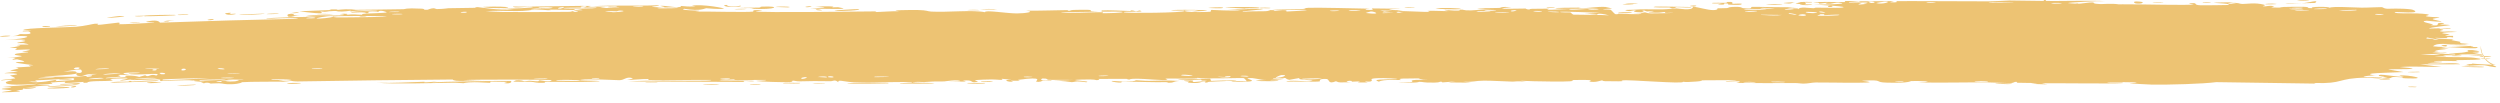 <?xml version="1.0" encoding="UTF-8"?> <svg xmlns="http://www.w3.org/2000/svg" width="145" height="6" viewBox="0 0 145 6" fill="none"><path opacity="0.84" d="M133.846 0.056C133.758 0.062 133.384 0.044 133.228 0.046C133.41 -0.02 134.173 0.035 133.846 0.056ZM117.799 4.865C117.928 4.849 118.057 4.833 118.185 4.817C117.822 4.805 117.326 4.815 116.98 4.799C116.924 4.796 117.07 4.748 116.937 4.746C116.802 4.743 116.828 4.809 116.633 4.816C116.401 4.823 115.442 4.774 115.094 4.774C113.788 4.775 112.535 4.81 111.229 4.779C112.566 4.734 111.209 4.681 110.852 4.701C110.769 4.706 110.791 4.828 109.456 4.794C108.609 4.773 109.374 4.6 107.982 4.685C109.054 4.809 108.004 4.798 107.152 4.8C107.008 4.801 105.808 4.78 105.298 4.784C105.12 4.786 104.849 4.849 104.612 4.85C104.449 4.851 104.325 4.816 104.082 4.817C102.932 4.823 101.853 4.824 100.706 4.81C101.374 4.647 100.18 4.739 100.132 4.731C99.861 4.686 101.087 4.676 100.601 4.647C99.922 4.651 99.261 4.655 98.584 4.659C99.138 4.68 97.85 4.796 97.611 4.742C97.712 4.887 94.543 4.612 94.056 4.66C93.956 4.67 94.614 4.742 93.089 4.708C92.924 4.704 92.987 4.66 92.9 4.664C92.848 4.667 92.533 4.805 92.197 4.728C92.074 4.7 92.859 4.609 91.134 4.644C91.819 4.787 88.755 4.719 88.184 4.683C88.295 4.702 88.41 4.721 88.523 4.74C87.962 4.689 87.865 4.737 87.739 4.734C87.234 4.723 86.537 4.674 86.064 4.678C85.51 4.683 85.505 4.771 84.863 4.736C85.016 4.756 85.167 4.775 85.321 4.795C84.876 4.79 84.433 4.785 83.988 4.78C85.017 4.664 83.766 4.775 83.684 4.777C83.552 4.781 83.741 4.734 83.521 4.74C83.498 4.74 83.531 4.785 83.192 4.79C82.482 4.801 82.594 4.744 82.296 4.745C82.269 4.745 82.363 4.785 81.85 4.795C80.218 4.825 81.858 4.764 81.92 4.758C82.003 4.751 81.441 4.581 82.832 4.642C82.365 4.623 82.318 4.548 82.265 4.546C82.218 4.544 81.412 4.555 81.367 4.557C80.971 4.583 81.32 4.634 81.243 4.643C81.18 4.65 80.207 4.584 79.979 4.737C79.513 4.595 80.247 4.608 81.027 4.587C81.141 4.558 80.284 4.529 80.239 4.529C79.133 4.529 79.745 4.646 79.503 4.721C79.376 4.76 78.925 4.68 79.341 4.785C78.337 4.796 78.946 4.735 78.881 4.726C78.783 4.713 78.433 4.743 78.389 4.739C78.324 4.733 78.548 4.697 78.294 4.684C78.252 4.682 77.842 4.745 78.37 4.775C77.665 4.766 77.723 4.819 77.483 4.712C76.997 4.915 77.13 4.592 76.939 4.581C76.43 4.551 76.577 4.71 76.55 4.718C76.365 4.768 74.955 4.713 74.606 4.736C74.744 4.622 75.724 4.735 75.943 4.712C76.674 4.638 74.913 4.655 75.444 4.511C75.221 4.551 74.999 4.59 74.776 4.63C74.369 4.538 74.947 4.497 73.85 4.531C73.671 4.611 74.626 4.518 74.434 4.581C74.321 4.618 73.685 4.627 73.672 4.646C73.66 4.67 74.235 4.642 74.144 4.678C73.946 4.756 71.85 4.683 73.446 4.639C73 4.641 72.772 4.486 72.385 4.535C72.135 4.566 73.541 4.779 71.431 4.741C71.386 4.668 72.275 4.719 72.298 4.713C72.33 4.705 72.169 4.54 72.142 4.532C72.043 4.505 69.89 4.595 69.437 4.513C69.617 4.608 67.808 4.532 67.612 4.561C67.559 4.569 67.755 4.627 67.699 4.633C67.349 4.671 66.409 4.567 65.968 4.565C65.476 4.563 65.538 4.613 65.511 4.613C65.294 4.611 65.467 4.576 65.335 4.576C65.135 4.577 63.766 4.572 63.698 4.579C63.678 4.581 63.901 4.639 63.604 4.65C63.551 4.652 63.589 4.584 62.7 4.615C61.631 4.652 63.442 4.698 62.998 4.771C62.311 4.67 62.334 4.771 62.148 4.763C62.084 4.761 61.605 4.676 61.087 4.682C61.458 4.667 61.831 4.653 62.204 4.638C61.837 4.624 61.126 4.644 60.826 4.627C60.679 4.619 60.8 4.548 60.481 4.551C60.414 4.552 60.145 4.724 60.98 4.646C61.047 4.707 60.649 4.668 60.465 4.685C60.437 4.688 60.329 4.791 60.092 4.728C60.036 4.712 60.654 4.412 59.056 4.631C59.005 4.638 59.184 4.676 59.133 4.683C59.099 4.689 58.692 4.674 58.647 4.68C58.601 4.686 58.798 4.726 58.743 4.734C58.463 4.776 58.095 4.615 58.672 4.626C58.479 4.607 58.286 4.587 58.093 4.567C58.3 4.689 57.791 4.602 57.525 4.607C55.811 4.635 56.959 4.712 56.664 4.754C56.188 4.821 56.55 4.611 55.846 4.675C55.781 4.681 56.63 4.768 54.972 4.722C55.216 4.718 55.461 4.714 55.706 4.71C55.564 4.592 54.822 4.72 54.766 4.722C54.115 4.74 54.563 4.696 53.587 4.76C53.5 4.766 53.31 4.737 53.125 4.752C52.356 4.815 54.142 4.786 54.191 4.833C54.214 4.857 52.293 4.857 52.231 4.846C51.952 4.797 53.097 4.821 52.879 4.761C52.798 4.739 50.076 4.793 49.527 4.771C48.898 4.746 48.617 4.587 48.614 4.767C48.436 4.591 48.282 4.712 48.199 4.711C47.215 4.699 47.214 4.697 46.38 4.718C46.196 4.722 46.041 4.669 45.976 4.678C45.939 4.684 46.009 4.741 45.825 4.76C45.577 4.785 43.999 4.733 43.89 4.702C43.774 4.671 44.546 4.685 44.408 4.634C43.847 4.631 43.315 4.647 42.76 4.644C42.523 4.643 42.645 4.606 42.542 4.606C42.498 4.606 41.685 4.642 41.72 4.655C41.806 4.686 44.292 4.652 43.637 4.719C43.511 4.732 43.068 4.651 43.139 4.753C40.897 4.741 38.692 4.731 36.454 4.724C37.759 4.638 39.166 4.697 40.518 4.682C40.698 4.68 41.316 4.687 41.241 4.635C40.124 4.628 38.669 4.664 37.602 4.638C37.568 4.637 37.694 4.59 37.565 4.583C37.315 4.571 36.509 4.652 36.376 4.633C36.353 4.629 36.809 4.565 36.669 4.527C36.313 4.429 36.225 4.651 35.921 4.651C35.696 4.65 34.097 4.556 33.706 4.627C33.286 4.703 34.877 4.659 34.764 4.719C34.071 4.762 33.386 4.756 32.731 4.75C32.336 4.747 31.951 4.744 31.582 4.75C31.564 4.751 31.72 4.795 31.494 4.804C31.102 4.819 31 4.755 30.812 4.746C30.62 4.737 29.867 4.754 29.771 4.731C29.759 4.728 29.908 4.662 29.93 4.66C30.253 4.629 30.371 4.712 30.4 4.713C30.515 4.715 30.613 4.682 30.712 4.683C30.872 4.684 30.96 4.713 31.174 4.714C31.321 4.714 31.178 4.659 31.321 4.66C31.372 4.66 31.942 4.786 31.995 4.652C32.007 4.608 27.373 4.603 26.904 4.645C27.298 4.656 27.698 4.667 28.104 4.678C27.274 4.649 26.336 4.768 26.259 4.611C23.241 4.637 20.274 4.672 17.261 4.724C16.722 4.722 17.028 4.613 16.141 4.663C16.377 4.69 16.599 4.717 16.823 4.745C16.384 4.731 14.364 4.736 14.055 4.766C14.013 4.769 13.966 4.862 13.456 4.884C13.011 4.903 12.943 4.836 12.712 4.83C12.507 4.825 12.282 4.849 12.223 4.847C12.178 4.846 12.158 4.804 12.05 4.8C11.71 4.787 11.987 4.898 11.65 4.772C11.73 4.764 11.811 4.756 11.893 4.749C11.495 4.741 10.898 4.698 11.524 4.648C11.631 4.639 11.54 4.683 11.62 4.68C14.674 4.584 12.227 4.574 11.154 4.671C10.882 4.619 9.343 4.708 9.281 4.699C9.209 4.685 9.472 4.627 9.124 4.598C9.068 4.59 6.98 4.706 7.729 4.596C7.887 4.573 8.881 4.552 9.11 4.542C8.55 4.433 7.229 4.67 7.09 4.671C6.488 4.677 8.229 4.513 6.883 4.554C5.863 4.587 6.82 4.631 6.432 4.684C6.197 4.715 5.036 4.674 5.071 4.795C4.664 4.828 4.9 4.752 4.849 4.75C4.801 4.748 4.021 4.823 3.754 4.811C3.723 4.809 3.818 4.741 3.785 4.737C3.723 4.732 2.962 4.783 2.93 4.79C2.911 4.795 3.097 4.841 3.023 4.858C2.932 4.879 2.194 4.903 2.156 4.92C2.098 4.947 3.009 4.886 2.861 4.955C2.444 4.961 1.757 5.036 1.477 5.098C1.547 5.081 1.954 5.06 2.1 5.058C2.034 5.153 1.154 5.192 1.452 5.106C1.262 5.153 1.394 5.168 1.288 5.209C1.259 5.219 0.984 5.233 0.932 5.251C0.925 5.254 1.21 5.277 1.154 5.297C1.054 5.336 0.216 5.359 0.146 5.351C-0.048 5.332 0.636 5.281 0.691 5.24C0.699 5.234 0.115 5.178 0.106 5.171C0.071 5.102 0.718 5.132 0.641 5.07C0.482 5.062 0.322 5.054 0.162 5.045C0.778 4.964 1.903 4.944 2.188 4.856C1.293 4.924 0.34 4.954 0.336 4.787C0.335 4.718 0.724 4.663 0.708 4.646C0.648 4.585 0.108 4.672 0.087 4.668C0.071 4.665 0.063 4.661 0.063 4.658C0.063 4.658 0.063 4.658 0.063 4.658C0.063 4.621 0.835 4.568 0.873 4.549C0.937 4.516 0.588 4.405 0.588 4.377C0.6 4.372 1.146 4.321 0.959 4.28C0.772 4.239 0.291 4.255 0.274 4.25C0.182 4.225 1.02 4.168 1.043 4.149C1.056 4.14 0.605 4.105 0.591 4.09C0.579 4.075 0.92 4.028 1.051 3.974C1.15 3.934 0.857 3.918 0.908 3.911C0.943 3.906 1.736 3.872 1.77 3.863C1.826 3.851 1.642 3.817 1.668 3.805C1.704 3.788 1.959 3.791 1.925 3.777C1.9 3.767 0.91 3.663 0.915 3.622C0.923 3.554 1.969 3.664 0.991 3.44C0.983 3.438 0.751 3.467 0.743 3.465C0.596 3.421 1.347 3.318 0.426 3.365C2.139 3.213 0.633 3.256 0.884 3.132C0.979 3.085 1.643 3.038 1.646 3.031C1.581 2.978 1.367 3.031 1.296 3.007C1.255 2.994 1.846 2.908 1.71 2.876C1.644 2.86 1.012 2.895 0.986 2.892C0.736 2.866 1.039 2.814 0.983 2.791C0.946 2.775 0.568 2.789 0.558 2.786C0.542 2.78 1.051 2.691 1.16 2.661C1.241 2.639 0.932 2.623 0.989 2.612C1.328 2.549 2.065 2.639 1.353 2.497C1.31 2.488 1.046 2.504 1.037 2.502C0.872 2.459 1.358 2.434 1.444 2.39C1.591 2.313 0.892 2.383 1.473 2.308C1.035 2.282 0.79 2.295 0.282 2.324C1.694 2.236 2.181 2.029 0.616 2.1C1.112 2.084 1.056 1.983 1.203 1.975C1.294 1.97 2.025 2.037 1.681 1.825C1.64 1.799 1.2 1.855 1.335 1.79C2.391 1.756 1.359 1.753 1.355 1.745C1.356 1.613 3.96 1.589 4.417 1.552C4.932 1.509 5.392 1.382 5.509 1.376C5.885 1.359 5.577 1.427 5.662 1.443C5.739 1.458 6.8 1.309 6.856 1.312C7.068 1.326 6.857 1.399 6.879 1.401C7.129 1.429 8.567 1.322 8.958 1.323C8.948 1.282 8.14 1.309 8.646 1.224C9.212 1.125 9.263 1.306 9.277 1.314C11.949 1.217 14.62 1.145 17.281 1.086C17.244 0.989 15.502 1.102 15.464 1.091C15.22 1.02 18.196 0.955 18.536 0.984C18.26 0.968 17.994 0.953 17.721 0.937C18.165 0.816 19.245 0.94 19.895 0.879C20.113 0.859 19.694 0.823 19.703 0.82C19.945 0.772 20.342 0.799 20.047 0.862C20.647 0.796 20.573 0.858 21.03 0.855C21.053 0.855 20.858 0.813 21.215 0.788C21.379 0.777 22.295 0.761 22.423 0.72C22.474 0.703 22 0.536 21.946 0.687C20.953 0.63 21.629 0.761 21.248 0.764C21.182 0.764 21.346 0.677 20.351 0.734C20.546 0.579 21.647 0.673 21.842 0.652C22.229 0.608 20.629 0.557 20.312 0.681C20.452 0.56 20.193 0.667 19.834 0.669C19.441 0.671 19.612 0.632 19.401 0.636C18.812 0.647 19.052 0.725 18.564 0.66C19.033 0.883 17.762 0.706 17.357 0.654C17.997 0.629 18.573 0.605 19.216 0.581C19.18 0.57 19.143 0.558 19.107 0.547C19.278 0.545 19.431 0.544 19.592 0.543C19.566 0.555 19.541 0.567 19.516 0.579C20.339 0.488 20.559 0.57 20.627 0.569C21.495 0.564 22.54 0.546 23.407 0.533C23.542 0.531 23.441 0.456 24.433 0.502C24.736 0.516 24.45 0.58 24.795 0.566C25.227 0.399 25.223 0.527 25.353 0.526C25.729 0.521 25.963 0.478 25.998 0.477C26.478 0.464 27.124 0.463 27.645 0.451C27.654 0.45 27.387 0.404 27.721 0.414C27.848 0.418 28.873 0.617 29.791 0.539C29.551 0.527 29.314 0.515 29.078 0.504C29.352 0.52 31.318 0.447 30.835 0.395C30.558 0.364 29.823 0.507 29.746 0.377C30.154 0.396 31.509 0.371 32.691 0.354C33.469 0.343 34.147 0.334 34.262 0.346C34.301 0.35 34.062 0.394 34.116 0.399C34.155 0.403 34.991 0.386 35.1 0.402C35.167 0.411 34.798 0.44 34.828 0.455C34.866 0.466 35.869 0.476 35.931 0.422C35.679 0.446 34.983 0.432 35.348 0.385C35.395 0.379 35.64 0.411 35.697 0.404C36.23 0.334 34.639 0.362 34.376 0.364C35.403 0.288 36.955 0.356 38.123 0.304C38.592 0.345 37.43 0.377 37.96 0.41C39.062 0.478 38.252 0.347 38.286 0.341C38.558 0.294 39.503 0.528 39.504 0.345C39.908 0.37 39.789 0.394 40.348 0.367C40.275 0.355 40.201 0.343 40.127 0.33C40.744 0.221 42.085 0.48 41.986 0.501C41.714 0.556 41.02 0.476 40.961 0.478C40.87 0.482 40.645 0.668 39.672 0.508C39.282 0.635 41.194 0.583 40.327 0.672C40.898 0.655 43.351 0.728 43.685 0.672C43.727 0.665 43.532 0.542 44.131 0.602C44.415 0.631 43.73 0.635 43.86 0.663C44.27 0.746 49.703 0.668 50.746 0.661C50.813 0.66 50.789 0.699 50.855 0.698C51.064 0.696 51.793 0.637 52.156 0.653C51.407 0.585 52.86 0.574 53.235 0.581C53.801 0.591 53.767 0.659 54.012 0.672C54.944 0.725 56.398 0.561 57.134 0.709C57.093 0.56 58.388 0.779 58.981 0.779C59.445 0.779 60.121 0.679 59.493 0.621C60.301 0.626 61.131 0.596 61.884 0.586C62.008 0.584 61.837 0.629 62.049 0.624C62.069 0.624 62.095 0.58 62.277 0.576C63.782 0.536 63.051 0.628 63.331 0.655C63.487 0.67 63.603 0.677 63.688 0.679C62.817 0.689 61.801 0.708 61.533 0.709C61.761 0.804 63.478 0.688 63.973 0.713C63.99 0.714 63.93 0.766 63.947 0.766C63.948 0.766 63.948 0.766 63.949 0.766C64.135 0.77 65.329 0.749 65.083 0.687C65.017 0.67 64.467 0.671 63.817 0.678C63.993 0.666 63.861 0.607 63.892 0.605C64.269 0.575 65.194 0.631 65.523 0.638C65.598 0.64 65.592 0.602 65.605 0.602C65.904 0.61 65.781 0.718 66.088 0.607C66.63 0.74 65.073 0.628 65.183 0.715C65.27 0.781 68.716 0.742 68.707 0.636C68.719 0.647 68.766 0.661 68.864 0.677C69.081 0.712 70.04 0.701 70.205 0.681C70.233 0.677 70.222 0.575 70.257 0.574C70.343 0.571 71.516 0.651 71.955 0.59C71.718 0.576 71.481 0.562 71.245 0.547C72.675 0.546 72.454 0.515 71.977 0.485C71.954 0.485 71.93 0.481 71.907 0.48C71.538 0.458 71.065 0.437 71.058 0.429C71.03 0.398 73.457 0.379 72.99 0.474C72.925 0.487 71.802 0.446 72.359 0.513C72.456 0.525 73.176 0.505 73.214 0.513C73.467 0.562 71.894 0.629 72.086 0.699C72.469 0.632 72.958 0.667 73.396 0.65C73.595 0.642 73.644 0.59 73.669 0.589C74.036 0.576 73.83 0.63 73.953 0.628C74.018 0.627 74.743 0.512 74.606 0.67C76.992 0.553 75.266 0.554 73.802 0.564C74.264 0.506 75.171 0.533 75.578 0.52C75.724 0.515 75.638 0.462 75.884 0.452C76.393 0.43 78.814 0.49 79.446 0.504C79.058 0.523 79.172 0.58 79.471 0.576C79.771 0.572 79.519 0.496 79.578 0.488C79.64 0.479 81.045 0.515 81.278 0.506C80.221 0.533 80.46 0.59 81.356 0.597C81.227 0.613 81.097 0.629 80.967 0.646C81.492 0.623 82.598 0.71 82.903 0.685C82.951 0.68 82.779 0.632 82.806 0.63C83.073 0.61 83.98 0.659 84.022 0.643C84.058 0.629 83.671 0.588 83.815 0.569C83.845 0.564 84.218 0.63 84.584 0.614C84.72 0.608 84.638 0.562 84.672 0.56C84.958 0.538 84.788 0.615 85.312 0.603C85.696 0.594 85.983 0.519 86.513 0.544C84.771 0.448 86.236 0.488 86.963 0.46C87.079 0.455 86.98 0.373 87.674 0.413C86.196 0.562 88.094 0.493 88.485 0.495C88.506 0.495 88.513 0.55 88.705 0.551C88.722 0.55 88.698 0.514 88.876 0.511C90.563 0.486 89.484 0.526 89.805 0.563C89.941 0.579 90.758 0.527 90.978 0.526C91.028 0.526 91.005 0.564 91.2 0.563C91.546 0.561 91.861 0.52 92.09 0.517C92.117 0.517 92.118 0.578 92.553 0.558C92.675 0.553 92.813 0.532 92.639 0.514C92.063 0.457 90.968 0.554 90.322 0.497C89.733 0.444 91.59 0.441 91.694 0.441C91.73 0.441 91.363 0.47 91.736 0.477C92.054 0.482 92.635 0.378 93.106 0.402C93.142 0.403 93.518 0.492 93.501 0.497C93.485 0.501 92.907 0.519 92.991 0.545C93.001 0.548 93.368 0.548 93.416 0.567C93.475 0.59 93.632 0.818 93.711 0.824C93.912 0.838 93.781 0.786 93.911 0.79C94.185 0.798 95.163 0.866 95.194 0.787C95.033 0.782 94.872 0.778 94.711 0.773C95.608 0.766 95.225 0.732 95.352 0.717C95.489 0.701 95.45 0.77 95.751 0.777C95.818 0.779 97.072 0.766 97.048 0.737C96.356 0.782 96.612 0.697 96.581 0.695C96.459 0.69 96.304 0.738 96.141 0.736C94.991 0.727 96.151 0.653 95.879 0.633C95.786 0.626 95.599 0.667 95.56 0.665C95.43 0.658 95.428 0.604 95.342 0.609C95.141 0.619 95.376 0.695 95.36 0.699C95.18 0.746 94.474 0.686 94.914 0.604C94.65 0.574 94.619 0.674 94.409 0.634C93.996 0.554 94.616 0.575 94.786 0.562C95.391 0.515 95.571 0.554 96.422 0.542C96.729 0.538 97.09 0.489 97.232 0.487C97.318 0.485 98.174 0.656 98.199 0.39C98.53 0.417 99.046 0.593 99.385 0.585C99.688 0.578 99.592 0.484 99.62 0.481C99.663 0.475 100.03 0.483 100.153 0.47C100.298 0.454 100.224 0.418 100.458 0.404C101.04 0.369 101.024 0.465 101.084 0.471C101.774 0.544 101.472 0.407 101.625 0.397C101.769 0.387 103.75 0.443 104.178 0.409C104.007 0.428 103.835 0.447 103.663 0.466C103.971 0.526 104.296 0.429 104.301 0.537C104.364 0.363 104.994 0.48 105.181 0.476C105.256 0.475 105.25 0.445 105.343 0.444C105.701 0.44 106.529 0.465 106.729 0.45C107.59 0.387 105.387 0.276 105.224 0.269C105.557 0.271 107.527 0.237 106.623 0.151C106.483 0.138 106.235 0.215 106.156 0.218C105.627 0.237 106.042 0.168 106 0.162C105.931 0.151 105.588 0.217 105.497 0.209C105.466 0.207 105.662 0.144 105.163 0.142C105.404 0.081 106.822 0.134 107.009 0.12C107.075 0.115 106.664 -0.016 107.87 0.113C107.856 0.101 107.842 0.089 107.828 0.076C108.492 0.073 109.173 0.069 109.849 0.066C109.776 0.094 109.396 0.149 109.874 0.138C110.148 0.132 109.945 0.069 109.97 0.068C110.213 0.051 114.555 0.082 115.413 0.078C115.703 0.076 116.479 0.029 116.552 0.028C116.929 0.024 118.219 0.06 118.468 0.054C118.626 0.05 118.476 -0.003 118.617 0C118.748 0.003 118.612 0.053 118.651 0.055C118.999 0.074 121.471 0.016 122.082 0.065C121.713 0.05 119.909 0.144 119.947 0.18C119.955 0.185 120.392 0.224 120.48 0.206C120.627 0.25 121.133 0.119 121.424 0.146C121.455 0.149 121.331 0.223 121.834 0.238C122.008 0.243 122.459 0.187 122.9 0.253C122.951 0.251 123.02 0.249 123.102 0.249C124.118 0.24 127.019 0.327 127.244 0.254C127.252 0.25 126.751 0.221 127.09 0.189C127.536 0.147 127.137 0.292 127.652 0.307C127.736 0.309 129.126 0.3 129.187 0.291C129.624 0.211 128.364 0.172 128.395 0.163C128.424 0.139 129.475 0.129 129.512 0.135C129.552 0.141 128.711 0.246 129.72 0.209C129.606 0.196 129.49 0.182 129.374 0.169C129.85 0.145 129.89 0.221 130.003 0.226C130.339 0.242 130.757 0.129 131.32 0.273C131.469 0.311 131.22 0.352 131.239 0.358C131.42 0.409 131.644 0.275 131.913 0.377C131.936 0.385 131.283 0.442 132.419 0.448C132.342 0.438 132.265 0.427 132.187 0.417C132.359 0.397 133.445 0.389 133.619 0.395C134.065 0.413 133.678 0.48 134.121 0.474C133.837 0.377 135.183 0.372 135.109 0.454C135.293 0.352 136.453 0.438 136.975 0.444C137.339 0.448 137.993 0.408 138.122 0.414C138.257 0.421 138.217 0.491 138.455 0.508C138.516 0.513 139.236 0.467 139.848 0.545C139.974 0.56 140.225 0.682 140 0.709C139.595 0.757 138.898 0.655 138.893 0.725C138.917 0.801 139.878 0.764 140.151 0.776C141.364 0.833 140.664 0.907 140.693 0.931C140.776 0.991 141.434 0.996 141.465 1.001C141.584 1.026 141.097 1.067 141.095 1.103C141.083 1.15 141.733 1.241 141.584 1.255C141.377 1.275 140.79 1.199 140.753 1.202C140.256 1.242 140.941 1.357 141.106 1.412C141.16 1.429 140.947 1.453 140.991 1.459C141.693 1.539 141.146 1.308 141.609 1.329C142.009 1.347 141.493 1.412 141.506 1.416C141.522 1.42 142.026 1.43 142.103 1.456C142.143 1.469 140.831 1.592 140.897 1.655C141.3 1.645 141.718 1.636 142.137 1.628C142.173 1.709 141.567 1.642 141.514 1.65C141.392 1.665 141.73 1.71 141.713 1.735C141.707 1.752 141.311 1.805 141.667 1.833C141.788 1.843 142.057 1.789 142.519 1.853C140.905 1.906 142.03 1.966 142.074 1.995C142.121 2.024 141.359 2.082 142.275 2.082C142.31 2.239 142.261 2.131 141.999 2.155C141.677 2.185 142.411 2.245 141.242 2.193C141.314 2.267 142.259 2.273 142.298 2.28C142.337 2.285 142.138 2.319 142.209 2.332C143.097 2.487 142.488 2.413 142.738 2.507C142.773 2.516 143.583 2.563 142.964 2.566C141.793 2.572 141.333 2.465 141.117 2.685C141.974 2.79 143.025 2.662 143.279 2.664C143.679 2.668 143.266 2.706 143.314 2.72C143.335 2.724 143.669 2.727 143.679 2.731C143.911 2.904 142.15 2.706 141.59 2.731C141.728 2.758 141.894 2.786 142.041 2.813C141.834 2.812 141.631 2.81 141.431 2.809C142.387 2.871 141.472 2.829 141.218 2.964C141.164 2.994 141.812 2.948 141.071 3.026C141.623 3.052 141.428 3.077 141.925 3.045C141.889 3.099 140.839 3.149 140.386 3.174C141.904 3.251 141.037 3.039 142.353 3.162C142.6 3.098 141.974 3.102 142.027 3.092C142.203 3.054 142.631 3.123 143.153 2.99C143.239 2.969 142.877 2.89 143.414 2.904C143.465 2.905 143.811 2.973 143.8 2.978C143.761 3.025 143.42 3 143.411 3.02C143.394 3.038 143.771 3.035 143.769 3.04C143.784 3.1 143.451 3.056 143.503 3.076C143.608 3.119 144.937 3.278 143.192 3.203C144.637 3.165 143.39 3.138 142.817 3.156C142.668 3.161 142.645 3.196 142.434 3.206C142.159 3.218 141.869 3.197 141.719 3.202C141.573 3.208 142.406 3.302 141.203 3.263C141.802 3.354 142.915 3.278 143.5 3.349C144.701 3.495 142.658 3.477 142.441 3.489C142.383 3.491 142.576 3.543 142.537 3.545C142.458 3.548 141.316 3.512 141.183 3.551C141.067 3.59 141.622 3.554 141.649 3.596C141.681 3.624 140.268 3.659 141.024 3.686C141.56 3.705 142.528 3.604 142.685 3.729C141.917 3.727 141.142 3.729 140.359 3.732C140.794 3.782 141.213 3.833 141.632 3.884C140.765 3.888 140.005 3.829 139.187 3.889C141.176 4.054 138.525 4.002 138.511 4.02C138.494 4.031 139.288 4.157 139.408 4.18C138.7 4.22 136.622 4.229 137.832 4.386C137.621 4.351 137.072 4.43 137.077 4.436C137.157 4.502 138.322 4.468 138.136 4.526C137.896 4.593 137.609 4.498 137.258 4.503C135.495 4.53 135.98 4.876 134.207 4.812C134.241 4.824 134.275 4.837 134.31 4.849C132.391 4.819 130.468 4.791 128.536 4.764C127.802 4.866 125.79 4.922 124.798 4.907C124.608 4.904 123.635 4.845 123.557 4.835C123.42 4.817 124.175 4.812 123.835 4.776C123.803 4.773 123.459 4.766 123.087 4.763C122.649 4.761 122.169 4.766 122.234 4.799C122.419 4.807 122.986 4.779 123.076 4.793C123.08 4.794 123.083 4.794 123.087 4.795C123.157 4.806 123.151 4.815 123.087 4.821C122.634 4.873 118.635 4.804 118.416 4.838C118.527 4.857 118.636 4.877 118.748 4.896C118.433 4.886 118.118 4.875 117.799 4.865ZM132.545 0.215C132.745 0.158 133.195 0.204 133.499 0.189C133.907 0.168 134.559 -0.055 134.277 0.17C133.708 0.185 133.112 0.2 132.545 0.215ZM124.098 0.093C124.484 0.126 124.186 0.252 123.866 0.198C123.83 0.192 123.571 0.049 124.098 0.093ZM128.159 0.168C128.144 0.17 127.81 0.165 127.798 0.163C127.499 0.111 128.503 0.126 128.159 0.168ZM108.517 0.175C108.939 0.17 108.634 0.054 108.371 0.101C108.355 0.104 108.49 0.175 108.517 0.175ZM108.82 0.178C109.157 0.282 109.83 0.075 109.294 0.095C109.243 0.097 108.804 0.173 108.82 0.178ZM125.474 0.148C125.43 0.188 125.016 0.167 124.856 0.157C124.858 0.121 125.299 0.152 125.474 0.148ZM115.338 0.128C115.326 0.159 116.691 0.161 116.801 0.12C116.564 0.137 115.36 0.1 115.338 0.128ZM111.768 0.162C111.804 0.168 112.288 0.161 112.274 0.133C112.038 0.097 111.607 0.137 111.768 0.162ZM104.687 0.145C104.66 0.152 105.021 0.327 104.167 0.21C104.042 0.193 104.49 0.149 104.445 0.142C104.352 0.13 104.278 0.124 104.219 0.123C104.617 0.109 105.028 0.103 105.068 0.114C105.254 0.164 104.699 0.142 104.687 0.145ZM100.964 0.268C100.883 0.296 100.354 0.28 100.237 0.268C100.216 0.266 100.305 0.192 100.072 0.197C99.884 0.201 100.164 0.278 99.799 0.265C99.43 0.252 99.923 0.199 99.891 0.195C99.848 0.19 99.276 0.223 99.294 0.178C99.307 0.145 99.92 0.169 100.071 0.162C100.264 0.153 100.029 0.098 100.353 0.11C100.56 0.118 100.445 0.214 100.489 0.219C100.526 0.223 101.247 0.169 100.963 0.268C100.963 0.268 100.964 0.268 100.964 0.268ZM104.111 0.127C104.141 0.124 104.177 0.122 104.219 0.123C104.183 0.124 104.147 0.126 104.111 0.127ZM131.423 0.252C131.229 0.222 131.8 0.186 132.041 0.226C132.035 0.258 131.456 0.257 131.423 0.252ZM103.741 0.205C103.146 0.18 103.585 0.147 104.111 0.127C103.944 0.145 103.94 0.213 103.741 0.205ZM120.48 0.206C120.456 0.199 120.44 0.187 120.438 0.169C120.503 0.189 120.509 0.2 120.48 0.206ZM119.103 0.169C118.623 0.224 119.597 0.224 119.589 0.184C119.587 0.169 119.123 0.167 119.103 0.169ZM107.975 0.168C108.017 0.174 107.352 0.342 108.318 0.217C107.803 0.196 108.346 0.178 108.338 0.163C108.318 0.121 107.451 0.16 107.257 0.141C107.106 0.217 107.834 0.15 107.974 0.168C107.974 0.168 107.974 0.168 107.975 0.168ZM94.257 0.217C94.372 0.173 94.753 0.187 95.006 0.19C94.888 0.235 94.508 0.22 94.257 0.217ZM28.047 0.396C29.771 0.335 29.989 0.516 28.423 0.461C28.4 0.46 27.939 0.416 28.047 0.396ZM42.936 0.325C43.099 0.404 42.561 0.42 42.2 0.389C42.118 0.382 41.818 0.303 42.16 0.285C42.148 0.382 42.687 0.416 42.936 0.325ZM103.405 0.255C103.227 0.308 102.708 0.269 102.43 0.261C102.601 0.218 103.151 0.238 103.405 0.255ZM33.741 0.435C33.924 0.439 34.047 0.369 34.016 0.363C33.873 0.338 33.533 0.397 33.741 0.435ZM105.115 0.267C105.14 0.299 104.441 0.328 104.392 0.249C104.542 0.255 105.098 0.247 105.115 0.267ZM94.736 0.242C94.845 0.258 94.278 0.286 94.111 0.27C94.123 0.236 94.663 0.231 94.736 0.242ZM36.687 0.388C36.851 0.393 37.265 0.392 37.312 0.364C37.368 0.328 36.76 0.344 36.687 0.388ZM6.195 1.046C6.181 1.034 6.799 0.916 7.089 0.927C7.624 0.949 6.216 1.053 6.195 1.046ZM32.012 0.486C31.491 0.425 32.069 0.483 32.046 0.414C31.692 0.415 30.835 0.42 31.427 0.482C31.542 0.494 31.848 0.483 32.012 0.486ZM32.496 0.504C32.524 0.493 32.631 0.469 32.692 0.449C32.739 0.433 32.758 0.419 32.692 0.416C32.671 0.414 32.642 0.414 32.604 0.415C32.451 0.419 32.208 0.5 32.496 0.504ZM10.129 0.863C10.591 0.908 8.472 0.949 8.406 0.942C8.373 0.938 8.351 0.933 8.338 0.929C8.258 0.952 7.861 0.971 7.816 0.923C7.931 0.923 8.259 0.906 8.298 0.91C8.315 0.911 8.328 0.913 8.336 0.915C8.49 0.866 10.035 0.854 10.129 0.863ZM13.659 0.82C13.119 0.925 13.028 0.774 13.072 0.768C13.649 0.689 13.275 0.813 13.292 0.818C13.332 0.825 13.75 0.762 13.657 0.82C13.658 0.82 13.658 0.82 13.659 0.82ZM10.851 0.865C10.827 0.867 10.397 0.877 10.37 0.875C10.005 0.835 11.257 0.808 10.851 0.865ZM98.161 0.371C97.841 0.356 98.155 0.3 98.367 0.32C98.384 0.322 98.442 0.385 98.161 0.371ZM32.754 0.487C32.817 0.497 34.703 0.521 34.594 0.437C34.443 0.447 32.74 0.427 32.692 0.468C32.691 0.47 32.69 0.471 32.693 0.473C32.698 0.477 32.717 0.482 32.754 0.487ZM46.848 0.419C46.516 0.42 46.878 0.338 47.056 0.367C47.122 0.378 46.932 0.419 46.848 0.419ZM106.052 0.342C106.401 0.298 106.329 0.447 106.026 0.395C106.014 0.393 106.038 0.344 106.052 0.342ZM44.189 0.385C45.343 0.33 45.064 0.587 43.575 0.508C43.622 0.497 43.668 0.485 43.714 0.474C42.007 0.444 43.594 0.456 44.017 0.44C44.178 0.433 44.043 0.391 44.188 0.385C44.189 0.385 44.189 0.385 44.189 0.385ZM48.604 0.417C49.704 0.594 47.6 0.484 46.989 0.51C47.576 0.433 48.346 0.441 47.301 0.369C48.83 0.347 48.195 0.422 48.255 0.428C48.328 0.435 48.557 0.409 48.604 0.417ZM45.69 0.43C45.63 0.436 45.143 0.401 44.968 0.408C45.217 0.345 46.11 0.392 45.69 0.43ZM17.343 0.69C17.304 0.74 17.202 0.777 16.824 0.768C16.94 0.741 17.182 0.714 17.343 0.69ZM132.907 0.473C133.155 0.478 133.69 0.499 133.527 0.447C133.502 0.442 132.906 0.444 132.907 0.473ZM38.227 0.484C38.279 0.49 39.723 0.484 39.224 0.434C39.07 0.419 37.769 0.434 38.227 0.484ZM30.776 0.539C30.894 0.538 31.378 0.524 31.389 0.513C31.421 0.473 30.826 0.5 30.776 0.539ZM134.226 0.529C134.253 0.535 135.059 0.53 134.972 0.506C134.795 0.46 134.109 0.511 134.226 0.529ZM97.001 0.484C96.934 0.485 96.847 0.432 96.824 0.432C96.771 0.431 95.55 0.45 96.017 0.383C96.096 0.371 97.845 0.4 98.081 0.407C98.171 0.479 97.411 0.409 97.231 0.417C97.199 0.418 97.179 0.478 97.001 0.483C97.001 0.483 97.001 0.484 97.001 0.484ZM15.362 0.786C15.325 0.833 13.86 0.9 13.889 0.844C14.362 0.825 14.893 0.804 15.362 0.786ZM16.096 0.777C16.41 0.802 15.676 0.83 15.469 0.82C15.464 0.789 16.048 0.773 16.096 0.777ZM33.5 0.686C33.644 0.673 33.203 0.61 33.301 0.596C33.364 0.587 33.684 0.61 33.787 0.588C33.816 0.581 33.488 0.52 33.394 0.524C33.26 0.529 33.39 0.577 33.244 0.579C33.052 0.581 32.871 0.577 32.693 0.572C32.408 0.565 32.135 0.555 31.855 0.558C31.813 0.558 32.138 0.591 31.781 0.593C31.727 0.594 31.395 0.545 30.977 0.557C30.068 0.728 29.336 0.576 28.176 0.648C28.233 0.663 29.094 0.694 29.151 0.695C30.074 0.709 31.606 0.698 32.694 0.689C32.79 0.688 32.882 0.688 32.968 0.687C33.23 0.685 33.103 0.652 33.216 0.649C33.306 0.648 33.199 0.712 33.5 0.686ZM132.769 0.507C132.895 0.571 133.312 0.533 133.608 0.538C133.503 0.48 133.036 0.523 132.769 0.507ZM22.566 0.702C22.703 0.697 23.129 0.71 23.165 0.69C23.209 0.664 22.595 0.658 22.566 0.702ZM90.111 0.458C90.098 0.459 89.761 0.456 89.748 0.454C89.448 0.403 90.457 0.414 90.111 0.458ZM82.052 0.441C81.797 0.449 81.54 0.468 81.454 0.417C81.617 0.425 82.082 0.405 82.052 0.441ZM70.938 0.445C70.991 0.512 70.222 0.469 70.078 0.463C70.131 0.433 70.899 0.396 70.938 0.445ZM17.404 0.9C16.928 0.907 17.032 1.006 16.734 0.967C16.687 0.96 16.524 0.751 17.04 0.819C17.134 0.832 16.767 0.89 17.404 0.9ZM43.334 0.508C43.214 0.553 42.851 0.541 42.593 0.539C42.655 0.506 43.155 0.512 43.334 0.508ZM135.663 0.589C135.884 0.653 136.908 0.612 136.654 0.569C136.629 0.564 135.798 0.592 135.663 0.589ZM102.214 0.456C101.797 0.505 102.662 0.522 102.932 0.474C102.81 0.477 102.243 0.453 102.214 0.456ZM73.608 0.48C73.588 0.482 73.144 0.477 73.124 0.475C72.76 0.423 74.017 0.436 73.608 0.48ZM84.702 0.524C84.543 0.564 83.492 0.531 83.255 0.49C83.483 0.43 84.901 0.473 84.702 0.524ZM19.347 0.832C19.008 0.841 18.68 0.835 18.374 0.823C18.433 0.788 19.314 0.807 19.347 0.832ZM71.977 0.485C71.954 0.485 71.93 0.481 71.907 0.48C71.931 0.482 71.955 0.483 71.977 0.485ZM26.851 0.74C27.129 0.75 27.071 0.688 27.053 0.686C26.843 0.668 26.537 0.728 26.851 0.74ZM133.084 0.602C133.168 0.659 133.663 0.618 133.932 0.633C133.861 0.588 133.285 0.597 133.084 0.602ZM49.783 0.529C50.135 0.589 48.701 0.666 48.404 0.627C48.38 0.589 49.729 0.52 49.783 0.529ZM103.511 0.544C103.54 0.588 104.147 0.536 104.018 0.515C103.937 0.501 103.495 0.516 103.511 0.544ZM47.677 0.604C47.541 0.618 47.225 0.576 47.336 0.549C47.478 0.514 47.712 0.6 47.677 0.604ZM35.566 0.709C35.623 0.715 36.413 0.663 36.086 0.62C35.859 0.591 35.824 0.655 35.771 0.656C35.71 0.656 34.457 0.587 35.566 0.709ZM57.83 0.543C57.531 0.561 57.176 0.542 56.858 0.544C56.989 0.516 57.703 0.507 57.83 0.543ZM101.19 0.552C101.266 0.57 103.239 0.584 102.118 0.527C102.054 0.524 100.969 0.497 101.19 0.552ZM17.404 0.9C17.464 0.9 17.534 0.9 17.615 0.903C17.535 0.903 17.465 0.901 17.404 0.9ZM22.753 0.809C22.647 0.843 23.182 0.843 23.343 0.824C23.391 0.783 22.766 0.804 22.753 0.809ZM56.834 0.589C56.652 0.608 56.323 0.589 56.099 0.592C56.136 0.562 56.755 0.559 56.834 0.589ZM69.511 0.603C69.152 0.585 68.71 0.594 68.703 0.63C68.695 0.625 68.678 0.619 68.649 0.612C68.62 0.606 68.236 0.624 68.069 0.612C67.069 0.538 71.927 0.564 69.113 0.671C69.245 0.648 69.379 0.625 69.511 0.603ZM86.127 0.611C86.331 0.656 86.901 0.6 86.753 0.582C86.65 0.57 85.924 0.566 86.127 0.611ZM78.298 0.635C78.359 0.643 78.914 0.612 78.929 0.588C78.609 0.563 78.021 0.598 78.298 0.635ZM87.69 0.665C87.818 0.671 87.98 0.599 87.965 0.596C87.836 0.57 87.477 0.624 87.69 0.665ZM18.38 1.075C18.567 1.092 19.185 1.027 19.318 0.977C19.342 0.986 19.406 0.997 19.525 1.009C19.525 1.009 19.525 1.009 19.524 1.009C19.673 1.023 24.603 0.963 21.298 0.926C21.197 0.924 21.334 0.965 20.925 0.964C20.899 0.964 20.884 0.929 20.796 0.929C20.589 0.929 19.541 0.926 19.342 0.958C19.34 0.952 19.327 0.946 19.299 0.941C19.029 0.895 18.231 1.062 18.38 1.075ZM77.195 0.642C77.307 0.655 77.661 0.642 77.698 0.612C77.522 0.597 76.935 0.612 77.195 0.642ZM101.251 0.679C101.48 0.704 102.058 0.658 101.883 0.632C101.777 0.617 100.987 0.649 101.251 0.679ZM80.745 0.625C79.437 0.589 80.433 0.628 80.233 0.674C80.403 0.658 80.574 0.641 80.745 0.625ZM12.316 1.105C12.53 1.109 12.28 1.206 12.049 1.164C11.976 1.151 12.197 1.103 12.316 1.105ZM2.878 1.515C3.061 1.585 2.19 1.582 2.524 1.511C2.537 1.508 2.868 1.512 2.878 1.515ZM9.479 1.256C9.621 1.197 9.702 1.188 10.105 1.188C9.515 1.223 10.062 1.252 9.479 1.256ZM68.707 0.636C68.705 0.634 68.703 0.632 68.703 0.63C68.706 0.632 68.707 0.634 68.707 0.636ZM88.921 0.651C89.085 0.697 89.544 0.694 89.408 0.648C89.394 0.644 88.988 0.618 88.921 0.651ZM19.318 0.977C19.296 0.969 19.307 0.964 19.342 0.958C19.344 0.964 19.335 0.97 19.318 0.977ZM86.458 0.687C86.474 0.653 85.775 0.639 85.746 0.643C85.345 0.702 86.169 0.689 86.458 0.687ZM105.862 0.735C105.898 0.731 105.669 0.643 105.527 0.677C105.418 0.704 105.729 0.748 105.862 0.735ZM8.115 1.328C7.899 1.337 7.583 1.349 7.522 1.31C7.678 1.31 8.118 1.298 8.115 1.328ZM3.219 1.555C3.478 1.492 4.07 1.462 4.459 1.451C4.469 1.515 3.46 1.527 3.219 1.555ZM17.79 1.063C17.806 1.065 18.352 1.073 18.277 1.031C18.164 0.97 17.637 1.042 17.79 1.063ZM104.793 0.686C104.545 0.715 105.115 0.808 105.375 0.738C105.508 0.702 104.835 0.681 104.793 0.686ZM90.354 0.712C90.681 0.688 89.871 0.642 89.758 0.688C89.908 0.691 90.238 0.721 90.354 0.712ZM79.218 0.753C80.25 0.883 79.688 0.645 79.504 0.666C79.479 0.669 79.192 0.75 79.218 0.753ZM138.227 0.866C138.379 0.849 137.812 0.779 137.755 0.822C137.708 0.849 138.13 0.877 138.227 0.866ZM63.688 0.679C63.731 0.679 63.774 0.678 63.817 0.678C63.785 0.68 63.743 0.681 63.688 0.679ZM93.325 0.89C92.6 0.705 92.676 0.847 92.613 0.847C92.476 0.844 92.159 0.794 91.901 0.802C92.196 0.782 92.491 0.761 92.786 0.741C92.553 0.727 90.53 0.657 90.49 0.687C90.43 0.73 91.063 0.717 91.082 0.721C91.108 0.726 91.207 0.845 91.265 0.849C91.362 0.856 93.057 0.861 93.325 0.89ZM81.374 0.733C81.209 0.719 81.162 0.672 81.085 0.683C81.058 0.687 81.054 0.731 80.965 0.743C81.101 0.74 81.238 0.736 81.374 0.733ZM94.622 0.726C94.827 0.781 93.906 0.759 93.878 0.753C93.722 0.716 94.45 0.681 94.622 0.726ZM86.806 0.727C86.84 0.73 87.547 0.748 87.541 0.717C87.355 0.694 86.409 0.687 86.806 0.727ZM80.854 0.746C80.606 0.741 80.135 0.696 80.189 0.763C80.19 0.763 80.19 0.763 80.191 0.763C80.412 0.757 80.633 0.752 80.854 0.746ZM103.942 0.827C104.405 0.935 104.186 0.799 103.776 0.764C103.651 0.811 103.866 0.809 103.942 0.827ZM105.415 0.91C105.536 0.929 106.866 0.911 106.663 0.853C106.592 0.833 105.822 0.883 105.793 0.879C105.74 0.873 105.98 0.81 105.579 0.822C105.603 0.843 105.371 0.903 105.415 0.91ZM104.325 0.896C104.783 0.979 104.886 0.828 104.542 0.827C104.407 0.827 104.259 0.884 104.325 0.896ZM102.453 0.88C102.618 0.894 103.047 0.916 103.354 0.867C102.946 0.862 102.551 0.857 102.146 0.852C102.099 0.88 102.309 0.867 102.454 0.88C102.453 0.88 102.453 0.88 102.453 0.88ZM0.513 2.067C0.872 2.097 0.05 2.143 0.016 2.132C-0.088 2.1 0.354 2.054 0.513 2.067ZM141.053 2.257C141.143 2.275 141.225 2.332 141.447 2.305C141.218 2.261 140.998 2.218 140.777 2.174C140.601 2.267 140.949 2.238 141.053 2.257ZM141.906 2.613C141.876 2.615 142.043 2.762 141.637 2.66C141.355 2.591 142.858 2.546 143.131 2.616C142.832 2.641 142.176 2.597 141.906 2.613ZM144.5 3.295C144.525 3.306 143.965 3.305 143.894 3.296C143.55 3.245 144.416 3.226 144.5 3.295ZM142.703 3.226C142.958 3.258 142.387 3.267 142.203 3.249C142.175 3.221 142.674 3.221 142.703 3.226ZM4.275 3.997C4.574 4.082 4.817 3.857 4.375 3.921C4.353 3.924 4.262 3.993 4.275 3.997ZM143.955 3.424C143.685 3.389 144.279 3.385 144.445 3.409C144.46 3.436 143.994 3.429 143.955 3.424ZM4.492 4.223C4.873 4.275 4.729 4.043 4.681 4.036C4.487 4.007 3.812 4.135 3.674 4.165C4.683 4.078 4.308 4.198 4.492 4.223ZM6.247 3.997C6.602 3.955 5.7 3.947 5.521 4.022C5.708 4.01 6.14 4.009 6.247 3.997ZM8.403 3.984C8.603 3.985 9.159 3.985 9.256 3.944C9.047 3.958 8.487 3.942 8.403 3.984ZM8.843 4.08C9.137 4.121 9.203 3.969 8.866 4.026C8.853 4.028 8.832 4.078 8.843 4.08ZM10.525 4.075C10.722 4.128 10.932 3.977 10.624 3.983C10.533 3.985 10.502 4.069 10.525 4.075ZM4.981 4.456C5.268 4.468 5.614 4.348 5.021 4.365C5.235 4.339 5.432 4.314 5.649 4.288C4.865 4.267 4.922 4.408 4.701 4.412C4.394 4.419 4.403 4.301 4.468 4.26C4.209 4.345 3.121 4.402 2.483 4.448C3.045 4.45 3.95 4.456 4.5 4.448C4.657 4.446 4.802 4.407 4.938 4.404C5.157 4.399 4.965 4.455 4.98 4.456C4.98 4.456 4.981 4.456 4.981 4.456ZM12.732 4.01C13.296 4.061 12.939 3.926 12.616 3.961C12.602 3.964 12.719 4.008 12.732 4.01ZM144.664 3.89C143.95 3.8 144.495 3.733 142.898 3.824C143.559 3.749 142.938 3.763 143.067 3.73C143.16 3.704 143.572 3.735 143.34 3.675C143.48 3.708 143.897 3.726 144.255 3.742C144.438 3.751 144.603 3.758 144.714 3.766C144.77 3.77 144.809 3.776 144.784 3.773C144.771 3.771 144.731 3.769 144.621 3.731C144.552 3.706 144.409 3.643 144.279 3.528C144.048 3.332 143.946 3.052 143.921 2.919C143.93 2.96 143.943 3.009 143.956 3.046C143.855 2.665 143.906 2.697 143.89 2.692C143.888 2.708 143.87 2.627 143.883 2.84C143.895 2.96 143.94 3.16 144.077 3.358C144.241 3.581 144.345 3.635 144.434 3.696C144.647 3.816 144.659 3.807 144.719 3.835C144.847 3.892 144.754 3.902 144.664 3.89ZM8.42 4.362C8.62 4.53 8.693 4.249 9.065 4.381C9.555 4.151 7.693 4.432 7.444 4.265C9.494 4.203 6.093 4.143 7.524 4.352C6.345 4.304 7.14 4.401 6.96 4.442C6.763 4.487 6.101 4.477 6.135 4.541C6.135 4.541 6.136 4.541 6.136 4.541C6.555 4.517 6.954 4.496 7.359 4.474C6.958 4.35 7.791 4.358 8.077 4.462C8.19 4.429 8.304 4.395 8.42 4.362ZM6.107 4.326C6.153 4.327 7.03 4.269 6.977 4.243C6.853 4.229 5.599 4.307 6.107 4.326ZM2.2 4.549C2.521 4.533 3.022 4.535 3.188 4.473C2.872 4.489 2.371 4.487 2.2 4.549ZM18.622 3.988C19.026 3.936 17.781 3.948 18.142 3.992C18.159 3.994 18.601 3.99 18.622 3.988ZM9.343 4.302C9.768 4.34 9.559 4.177 9.252 4.232C9.234 4.235 9.324 4.3 9.343 4.302ZM144.077 3.888C144.051 3.927 142.958 3.876 142.746 3.874C142.875 3.836 144.114 3.839 144.077 3.888ZM1.643 4.732C2.291 4.853 3.149 4.634 3.239 4.633C3.333 4.632 3.189 4.706 3.21 4.706C3.263 4.707 4.261 4.651 4.307 4.644C4.341 4.639 4.155 4.556 4.361 4.516C3.964 4.588 2.129 4.65 2.034 4.664C1.961 4.675 2.524 4.746 1.644 4.732C1.643 4.732 1.643 4.732 1.643 4.732ZM3.479 4.641C3.226 4.615 3.925 4.575 4.096 4.581C4.473 4.594 3.506 4.644 3.479 4.641ZM5.164 4.593C5.236 4.598 5.968 4.572 6.02 4.527C5.686 4.486 4.98 4.582 5.164 4.593ZM13.183 4.293C13.366 4.282 13.902 4.301 13.924 4.263C13.736 4.273 13.209 4.254 13.183 4.293ZM140.283 4.162C140.584 4.196 139.886 4.203 139.655 4.186C139.648 4.16 140.263 4.159 140.283 4.162ZM9.427 4.659C9.533 4.665 11.817 4.562 12.114 4.537C11.824 4.516 9.555 4.588 9.462 4.606C9.432 4.612 9.413 4.658 9.427 4.659ZM4.545 4.884C4.334 4.95 4.198 4.89 4.172 4.89C3.919 4.894 3.386 4.934 3.501 4.875C3.951 4.873 4.951 4.753 4.545 4.884ZM13.351 4.539C14.125 4.497 12.641 4.48 12.842 4.532C12.853 4.536 13.27 4.544 13.351 4.539ZM9.173 4.685C9.022 4.733 6.737 4.785 6.386 4.802C6.698 4.706 6.979 4.757 7.404 4.735C7.521 4.729 7.489 4.696 7.501 4.695C7.705 4.685 7.554 4.731 7.681 4.727C7.771 4.722 9.407 4.612 9.173 4.685ZM4.426 4.928C4.301 4.966 2.89 5.051 2.828 5.046C2.399 5.005 4.321 4.922 4.426 4.928ZM9.385 4.751C9.144 4.855 8.016 4.833 8.792 4.756C8.862 4.749 9.168 4.779 9.385 4.751ZM13.271 4.633C13.307 4.635 14.123 4.632 14.128 4.602C14.029 4.592 12.834 4.614 13.271 4.633ZM12.864 4.748C12.883 4.747 12.696 4.693 13.066 4.69C13.098 4.69 13.152 4.755 13.632 4.717C13.729 4.71 13.881 4.662 13.87 4.659C13.352 4.568 11.9 4.81 12.864 4.748ZM4.402 4.983C4.481 5.007 4.297 5.099 4.133 5.065C4.063 5.051 4.188 4.995 4.402 4.983ZM15.815 4.595C15.345 4.656 16.827 4.632 16.889 4.618C16.848 4.587 15.862 4.589 15.815 4.595ZM139.548 4.544C139.548 4.544 139.548 4.544 139.549 4.544C139.166 4.53 139.403 4.49 139.386 4.488C138.541 4.42 138.766 4.517 138.637 4.527C138.361 4.549 138.413 4.434 137.924 4.478C138.726 4.413 137.999 4.438 137.974 4.396C137.897 4.228 139.016 4.483 139.411 4.451C139.466 4.446 139.066 4.39 139.205 4.376C139.632 4.33 141.069 4.601 139.548 4.544ZM4.008 5.079C3.823 5.138 2.443 5.16 2.806 5.101C2.872 5.091 4.267 4.994 4.008 5.079ZM68.585 4.336C68.252 4.379 69.024 4.428 69.167 4.395C69.238 4.378 68.731 4.317 68.585 4.336ZM73.993 4.514C74.388 4.505 74.805 4.328 74.313 4.355C74.26 4.358 73.947 4.49 73.993 4.514ZM48.032 4.475C48.45 4.537 48.425 4.419 48.118 4.422C48.01 4.423 48.019 4.473 48.032 4.475ZM63.787 4.418C63.828 4.422 64.304 4.413 64.287 4.386C64.111 4.37 63.52 4.39 63.787 4.418ZM47.9 4.492C48.147 4.47 47.721 4.386 47.421 4.471C47.574 4.464 47.875 4.495 47.9 4.492ZM10.241 4.982C10.454 4.926 11.014 4.922 11.353 4.903C11.383 4.965 10.492 4.962 10.241 4.982ZM72.314 4.444C72.689 4.399 71.886 4.363 71.96 4.422C71.97 4.425 72.3 4.446 72.314 4.444ZM34.716 4.575C34.991 4.535 34.116 4.492 34.357 4.556C34.369 4.559 34.7 4.577 34.716 4.575ZM30.944 4.587C31.145 4.598 32.025 4.585 31.682 4.552C31.628 4.547 30.958 4.553 30.944 4.587ZM138.614 4.572C138.725 4.637 138.086 4.617 137.985 4.605C137.95 4.6 138.478 4.487 138.614 4.572ZM50.712 4.475C50.928 4.466 51.482 4.48 51.578 4.445C51.322 4.453 50.64 4.408 50.712 4.475ZM70.607 4.445C70.933 4.515 71.49 4.508 71.352 4.416C70.737 4.423 71.428 4.498 70.607 4.445ZM46.521 4.574C46.692 4.578 46.823 4.49 46.803 4.486C46.618 4.447 46.352 4.54 46.521 4.574ZM59.376 4.461C59.386 4.498 59.938 4.48 59.864 4.456C59.84 4.448 59.368 4.43 59.376 4.461ZM17.404 4.81C17.658 4.839 16.885 4.889 16.666 4.854C16.555 4.799 17.368 4.807 17.404 4.81ZM41.771 4.575C41.745 4.631 42.61 4.595 42.269 4.55C42.183 4.539 41.78 4.556 41.771 4.575ZM33.558 4.699C33.891 4.657 33.217 4.631 32.73 4.631C32.359 4.632 32.087 4.646 32.357 4.678C32.374 4.68 32.531 4.684 32.73 4.688C33.065 4.695 33.526 4.702 33.558 4.699ZM29.613 4.695C29.713 4.701 29.664 4.889 29.253 4.821C29.2 4.812 29.45 4.76 29.406 4.749C29.378 4.743 28.496 4.727 28.458 4.732C28.415 4.737 28.467 4.796 28.423 4.804C28.377 4.812 27.81 4.766 27.523 4.769C26.979 4.774 26.925 4.825 26.881 4.826C26.752 4.827 26.543 4.795 26.28 4.798C24.926 4.816 22.948 4.887 21.873 4.8C22.835 4.826 23.683 4.768 24.631 4.741C24.362 4.849 25.983 4.642 25.034 4.775C25.477 4.742 29.295 4.674 29.612 4.695C29.612 4.695 29.613 4.695 29.613 4.695ZM75.553 4.566C75.31 4.63 76.557 4.615 76.663 4.541C76.498 4.531 75.584 4.559 75.553 4.566ZM69.804 4.725C69.688 4.736 69.58 4.862 68.971 4.799C68.97 4.799 68.97 4.799 68.969 4.799C68.791 4.78 68.994 4.75 68.961 4.739C68.95 4.734 68.395 4.673 68.856 4.662C69.558 4.646 68.922 4.755 69.296 4.756C69.343 4.756 70.049 4.688 70.008 4.673C70.003 4.672 69.791 4.686 69.756 4.68C69.623 4.657 69.688 4.618 69.669 4.616C69.609 4.611 68.487 4.679 68.325 4.621C68.272 4.602 70.11 4.557 70.18 4.567C70.226 4.573 70.207 4.681 70.254 4.692C70.278 4.697 71.016 4.656 71.112 4.666C71.139 4.669 71.161 4.672 71.176 4.675C71.064 4.641 71.734 4.643 71.713 4.681C71.701 4.696 71.241 4.687 71.225 4.685C71.217 4.684 71.211 4.682 71.205 4.681C71.3 4.722 69.743 4.721 70.079 4.782C69.628 4.816 70.143 4.693 69.804 4.725ZM67.631 4.794C67.677 4.783 67.724 4.771 67.77 4.76C66.98 4.789 66.069 4.735 65.155 4.737C64.924 4.737 65.19 4.806 64.887 4.788C64.644 4.773 64.376 4.709 64.507 4.694C64.54 4.69 65.034 4.732 65.281 4.727C66.013 4.713 65.829 4.654 65.871 4.652C65.918 4.65 66.38 4.692 66.63 4.69C67.259 4.684 67.547 4.647 68.41 4.694C67.912 4.734 68.185 4.819 67.631 4.794ZM38.151 4.766C38.119 4.804 37.616 4.774 37.422 4.781C37.458 4.743 37.963 4.773 38.151 4.766ZM115.293 4.76C115.454 4.699 114.256 4.68 114.571 4.733C114.642 4.744 115.144 4.759 115.293 4.76ZM109.938 4.709C109.779 4.726 110.42 4.772 110.419 4.724C110.418 4.709 109.959 4.707 109.938 4.709ZM57.408 4.751C57.379 4.753 56.942 4.74 56.927 4.737C56.638 4.673 58.076 4.707 57.408 4.751ZM103.423 4.772C103.979 4.732 102.308 4.712 102.818 4.764C102.842 4.767 103.393 4.774 103.423 4.772ZM101.102 4.779C101.236 4.777 101.828 4.798 101.836 4.779C101.848 4.749 101.17 4.727 101.102 4.779ZM46.407 4.807C46.47 4.876 45.698 4.827 45.428 4.837C45.367 4.768 46.136 4.817 46.407 4.807ZM51.335 4.839C48.036 4.906 48.762 4.755 51.529 4.805C51.533 4.849 51.54 4.835 51.335 4.839ZM47.119 4.847C47.238 4.802 47.613 4.814 47.867 4.816C47.822 4.847 47.3 4.838 47.119 4.847ZM116.705 4.86C116.484 4.915 115.594 4.843 115.752 4.821C115.788 4.816 116.775 4.829 116.705 4.86ZM57.135 4.811C57.212 4.879 56.219 4.854 56.144 4.839C55.837 4.779 57.054 4.826 57.135 4.811ZM41.741 4.89C41.566 4.944 41.071 4.919 40.756 4.92C40.898 4.874 41.469 4.89 41.741 4.89ZM44.039 4.919C44.019 4.921 43.576 4.919 43.557 4.916C43.194 4.867 44.446 4.873 44.039 4.919ZM140.092 5.058C140.079 5.059 139.738 5.053 139.724 5.051C139.419 4.997 140.441 5.017 140.092 5.058Z" fill="#EAB859"></path></svg> 